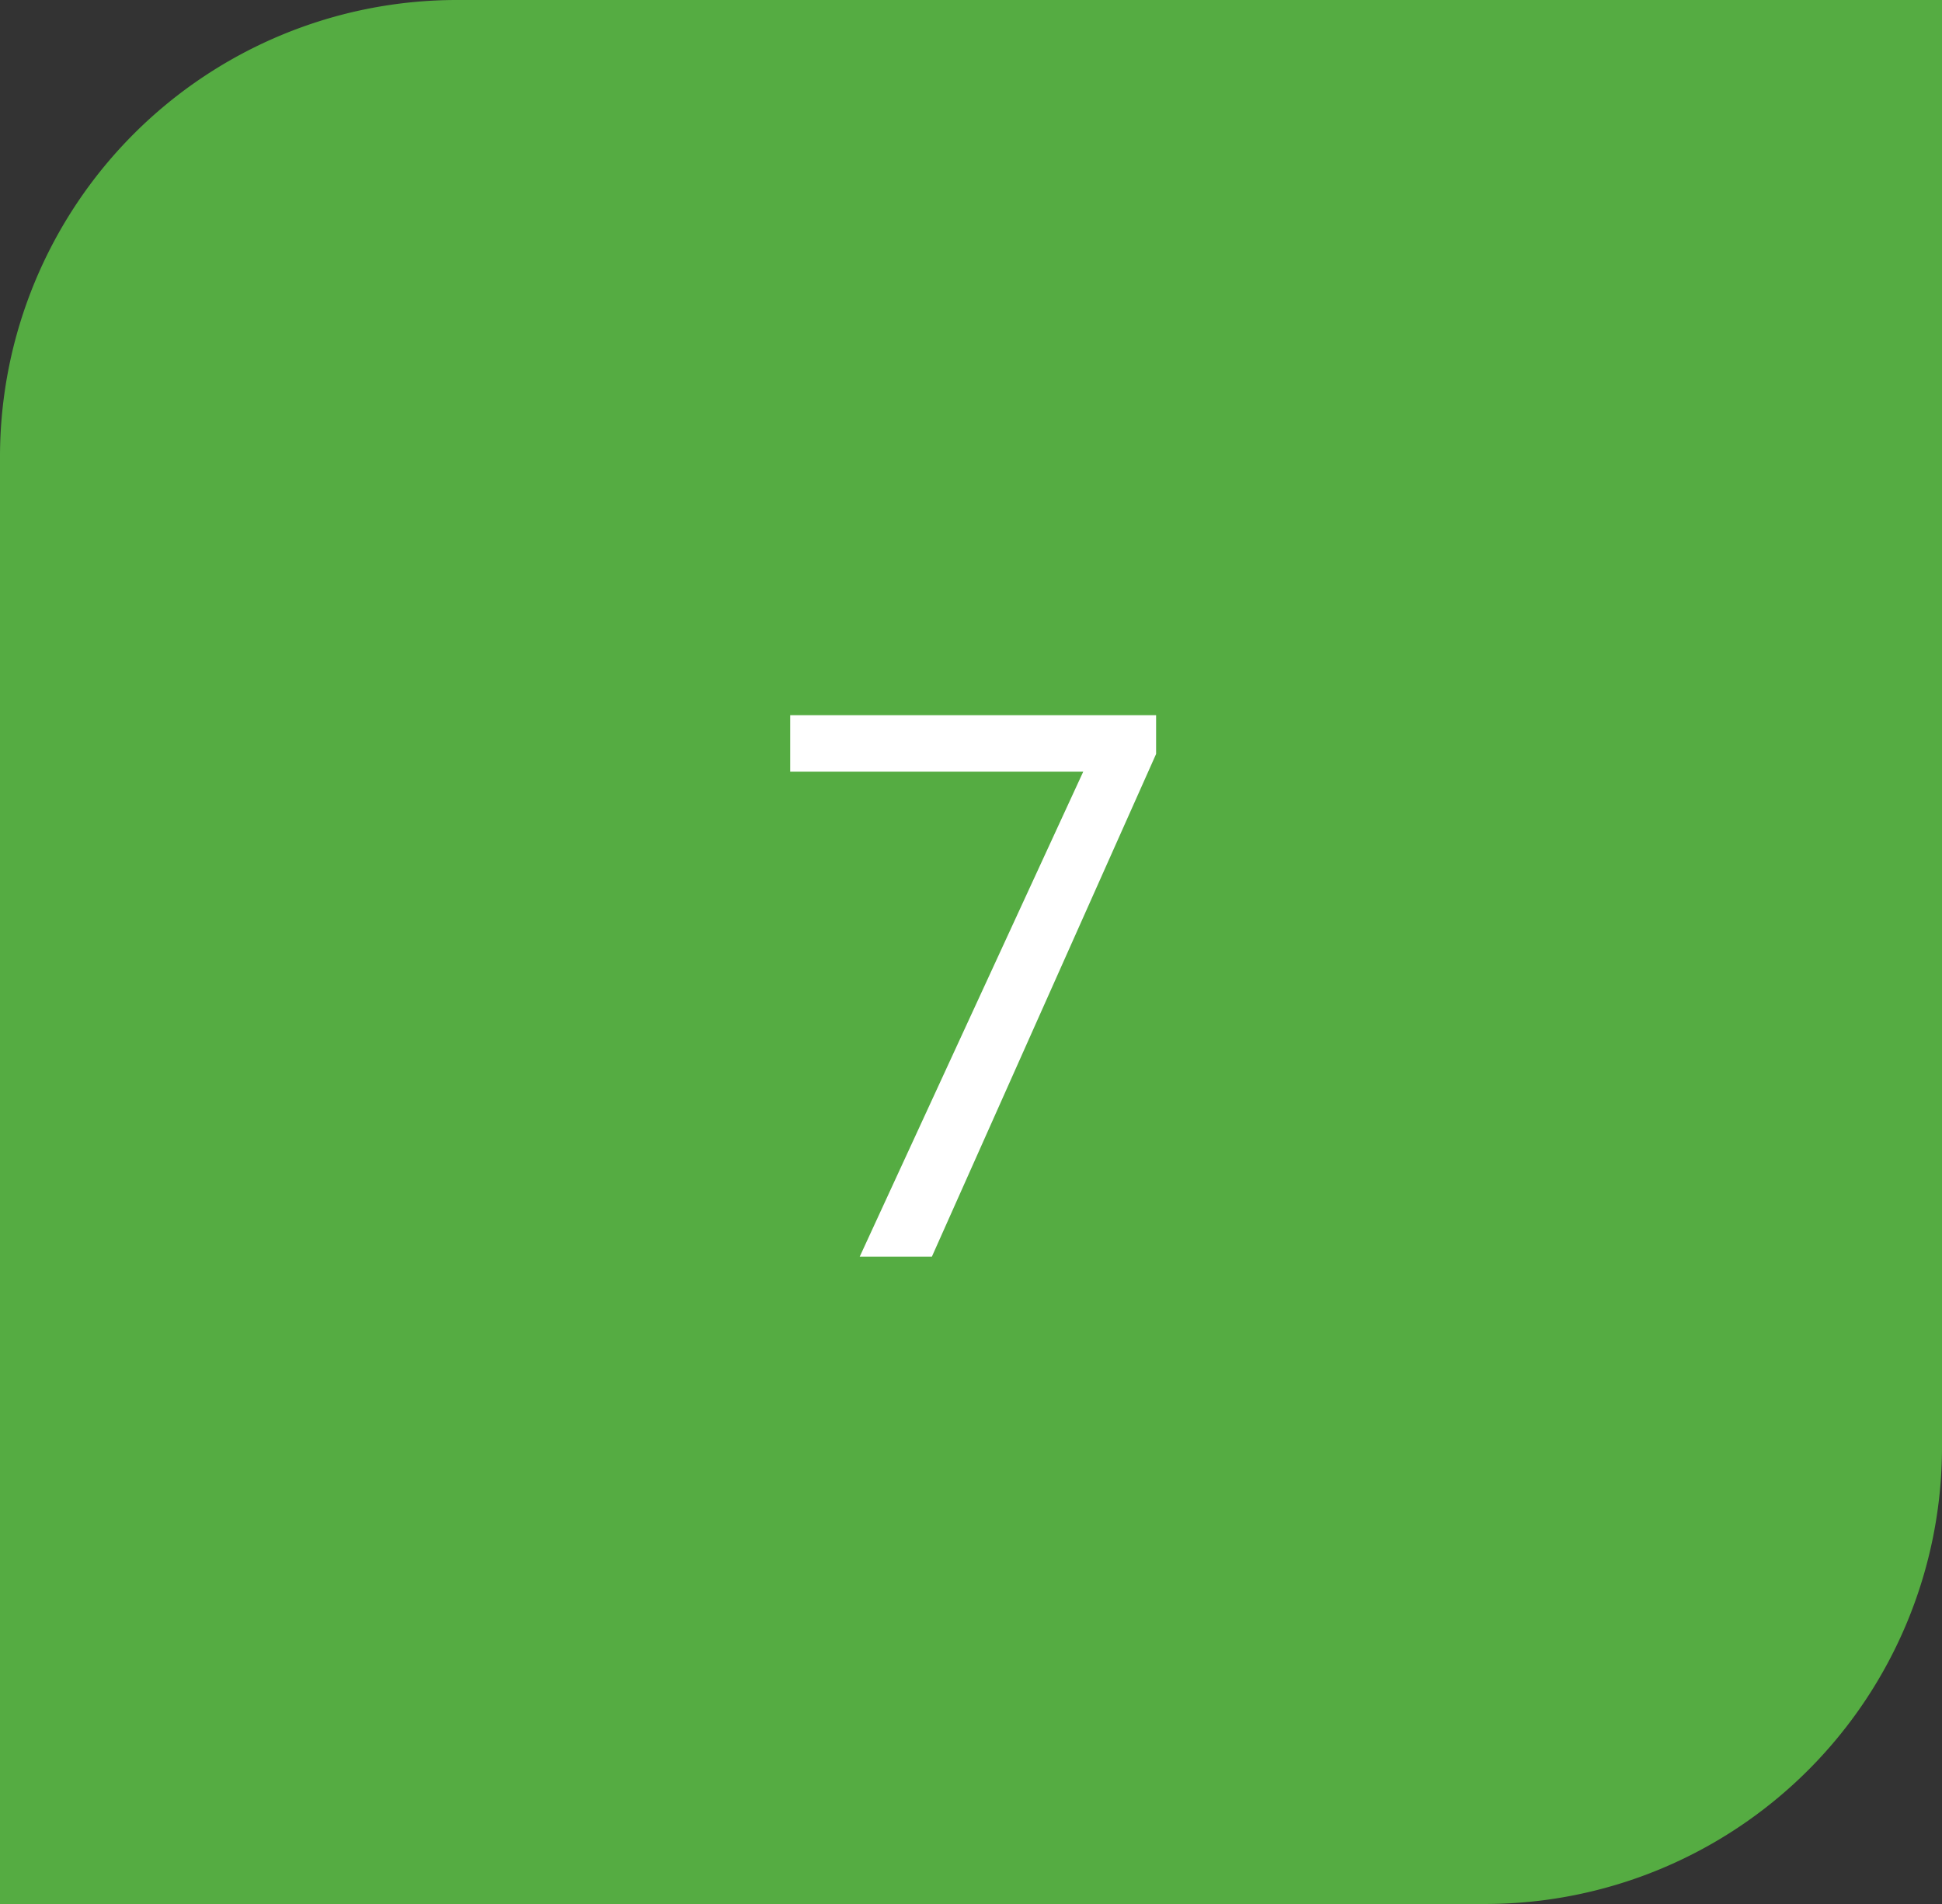 <?xml version="1.0" encoding="UTF-8"?>
<svg xmlns="http://www.w3.org/2000/svg" id="acp_stichpunkt7" width="51" height="50" viewBox="0 0 51 50">
  <rect x="0" y="0" width="51" height="50" fill="#333333" stroke="none"/>
  <path id="Rechteck_12" data-name="Rechteck 12" d="M12,0H51V38A12,12,0,0,1,39,50H0V12A12,12,0,0,1,12,0Z" fill="#55ac42"></path>
  <path id="_7" data-name="7" d="M10.361-13.2,4.473,0H2.578L8.447-12.734H.752v-1.484h9.609Z" transform="translate(20 33)" fill="#fff"></path>
</svg>
